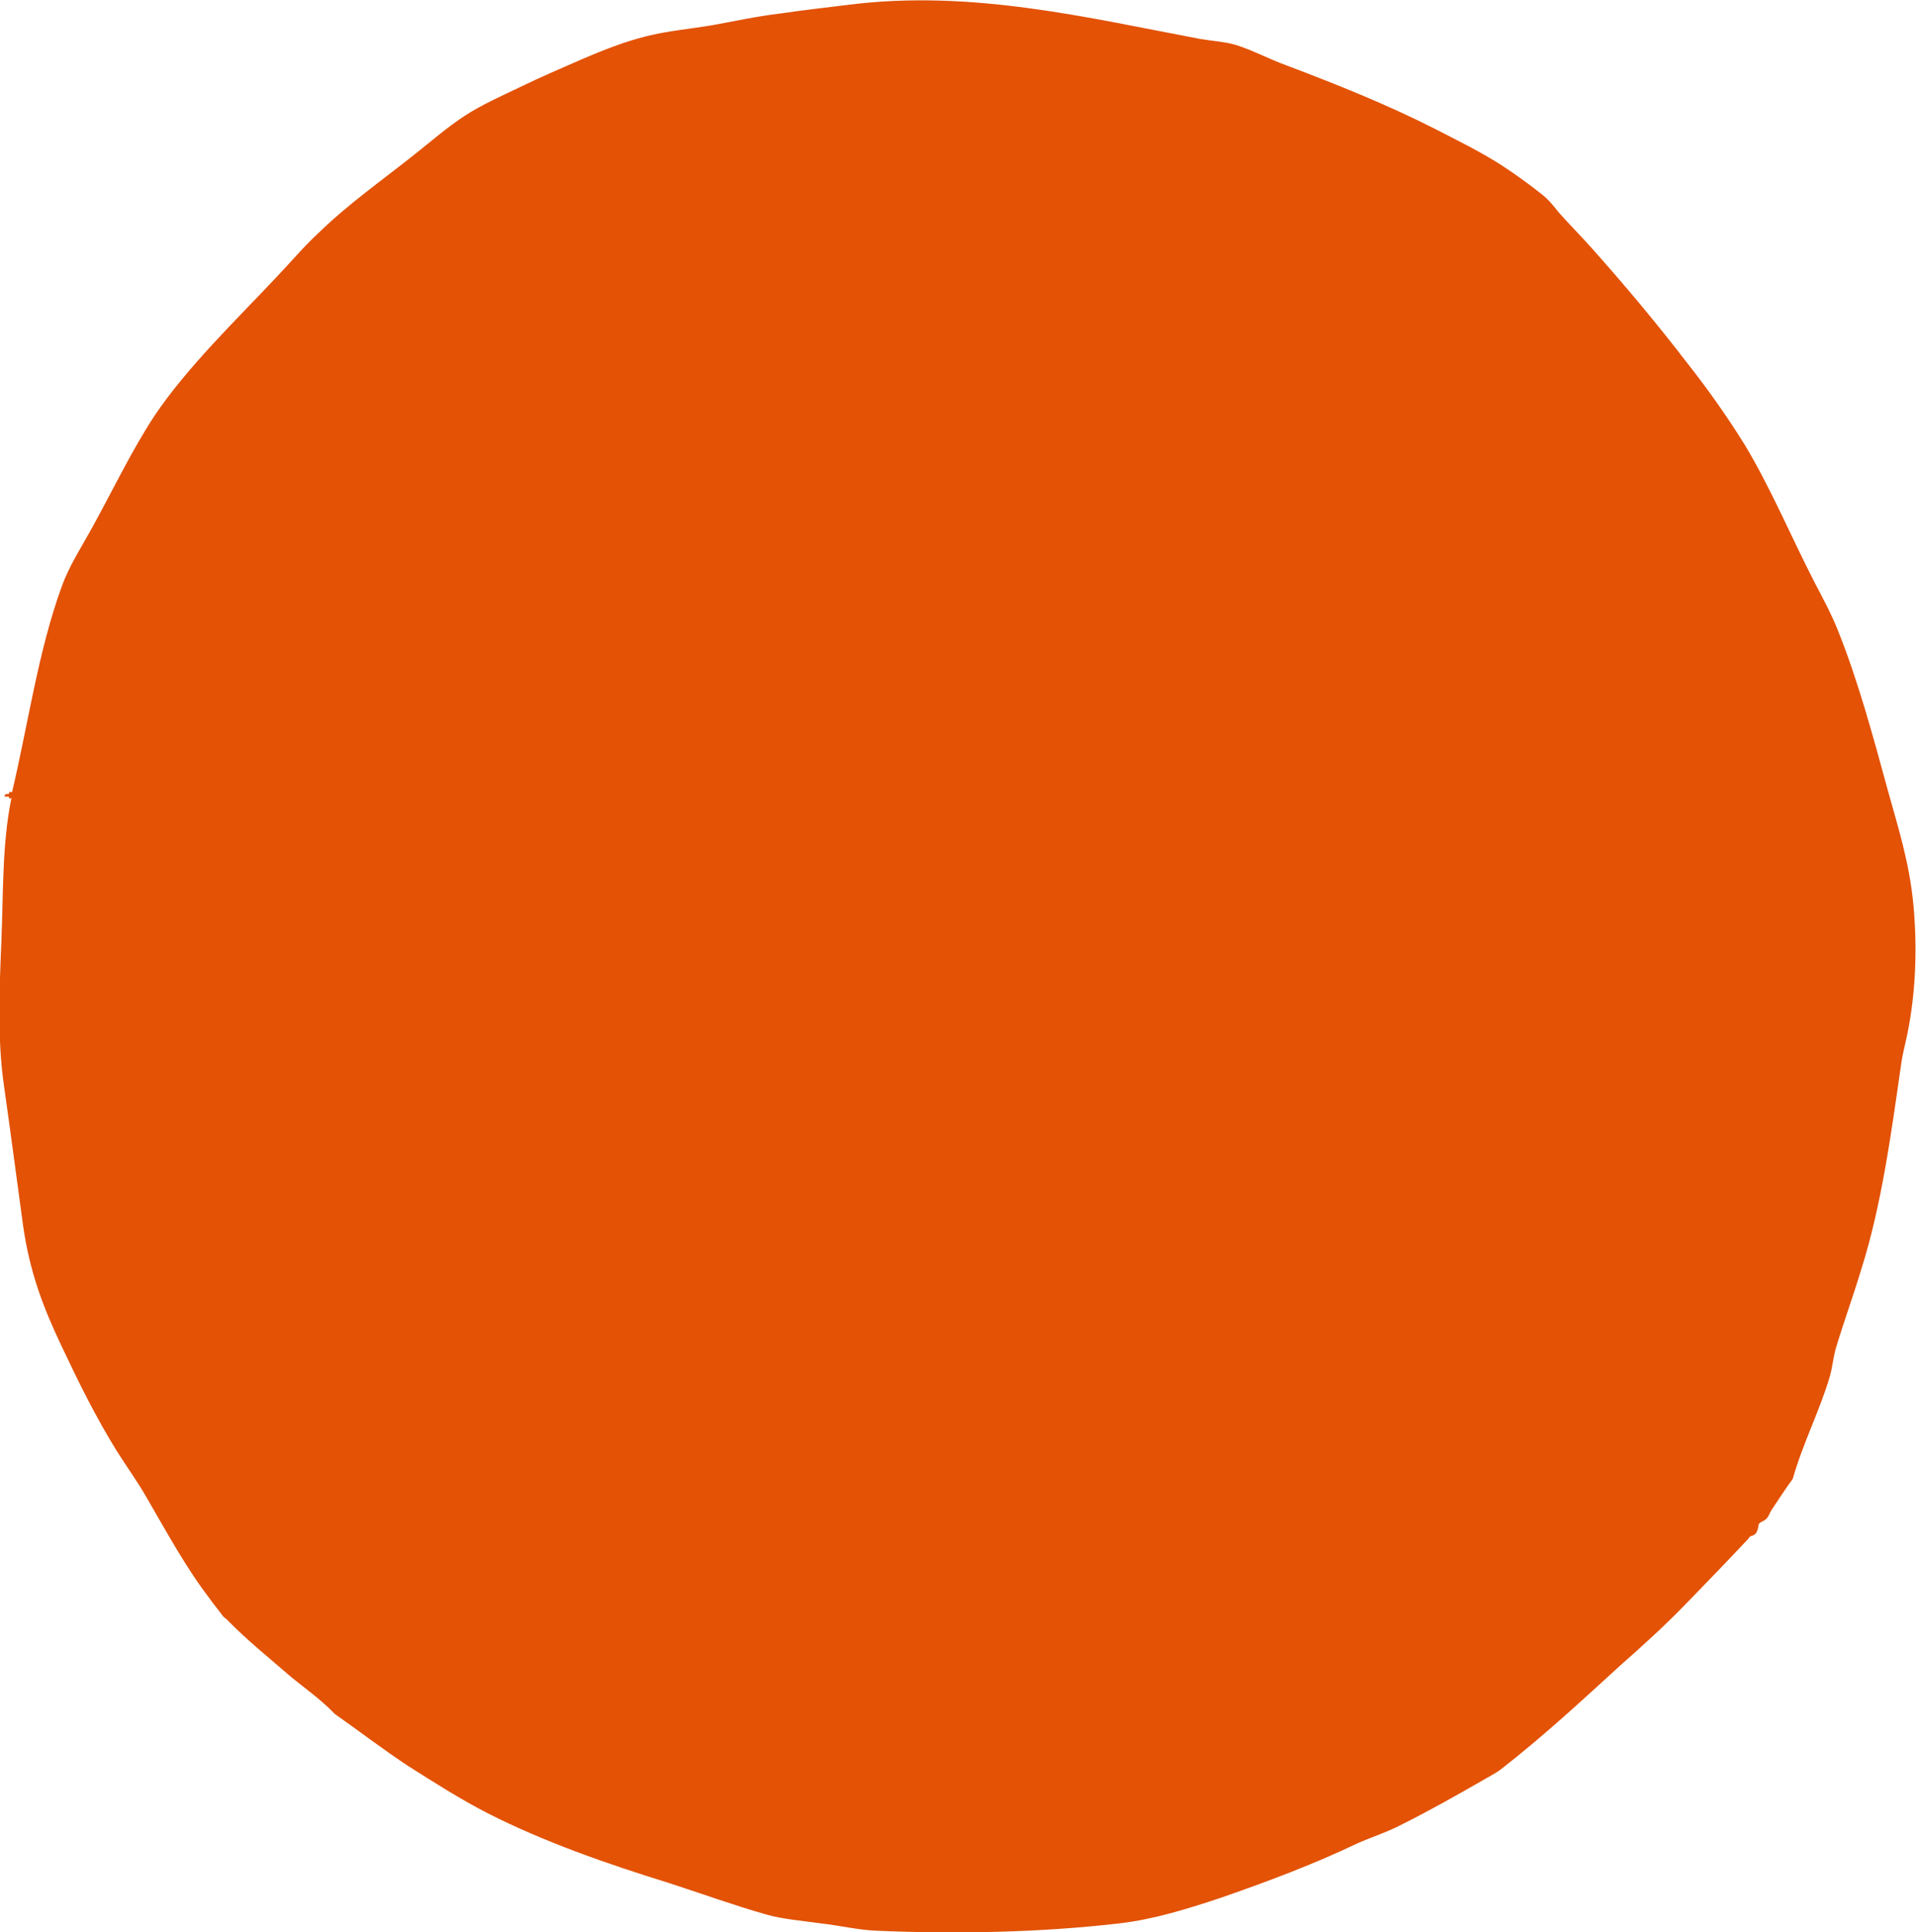 <?xml version="1.0" encoding="utf-8"?>
<!-- Generator: Adobe Illustrator 27.9.0, SVG Export Plug-In . SVG Version: 6.00 Build 0)  -->
<svg version="1.1" id="Layer_2_00000090973801673480076620000009439554966170672028_"
	 xmlns="http://www.w3.org/2000/svg" xmlns:xlink="http://www.w3.org/1999/xlink" x="0px" y="0px" viewBox="0 0 284.5 286.9"
	 style="enable-background:new 0 0 284.5 286.9;" xml:space="preserve">
<style type="text/css">
	.st0{fill-rule:evenodd;clip-rule:evenodd;fill:#E35205;}
</style>
<path class="st0" d="M1.8,117.6c2.5-10.7,3.9-21,7.4-30.6c1.1-3,2.8-5.6,4.4-8.5c3.2-5.8,5.9-11.5,9.3-16.7
	c4.9-7.3,12-14.1,18.2-20.7c2.1-2.2,4.1-4.6,6.3-6.6c4.3-4.2,9.3-7.7,14.2-11.6c2.4-1.9,4.8-4,7.4-5.7c2.6-1.7,5.6-3,8.5-4.4
	c2.9-1.4,5.9-2.7,8.9-4c3-1.3,6.3-2.6,9.5-3.4c3.1-0.8,6.6-1.1,10.1-1.7c3.3-0.6,6.5-1.3,9.9-1.7c3.4-0.5,6.9-0.9,10.2-1.3
	c18.2-2.3,35.7,2,52.2,5.1c1.8,0.3,3.7,0.4,5.3,0.9c2.5,0.8,4.9,2.1,7.4,3c7.4,2.8,14.9,5.8,21.8,9.3c3.7,1.9,6.8,3.4,10.1,5.5
	c2,1.3,4.1,2.8,6.1,4.4c1,0.8,1.7,1.7,2.5,2.7c1.6,1.8,3.3,3.5,4.9,5.3c4.9,5.5,9.6,11.1,14.2,17.1c3,3.8,5.9,7.9,8.5,12.1
	c3.9,6.5,6.8,13.5,10.4,20.5c1.2,2.3,2.4,4.5,3.4,7c2.9,7.2,5.2,15.6,7.4,23.7c1.5,5.4,3.2,10.7,3.8,16.9c0.6,6.3,0.4,13.1-0.9,19.4
	c-0.3,1.5-0.7,2.9-0.9,4.4c-1.5,10.4-2.9,20.9-5.9,30.4c-1.2,4-2.6,7.8-3.8,11.8c-0.4,1.4-0.5,2.8-0.9,4.2c-1.5,5.1-4,9.9-5.5,15.2
	c-1.1,1.5-2.2,3.2-3.2,4.7c-0.2,0.3-0.4,1-0.8,1.3c-0.3,0.3-0.9,0.4-1.1,0.8c0.1-0.1-0.1,1-0.4,1.3c-0.4,0.5-0.8,0.2-1.1,0.8
	c-3,3.2-6.1,6.4-9.3,9.7c-3.1,3.2-6.3,6.1-9.7,9.1c-5.7,5.2-11.4,10.5-17.7,15.4c-0.9,0.7-1.8,1.1-2.8,1.7c-4,2.3-7.9,4.5-12.1,6.6
	c-2.1,1.1-4.4,1.8-6.6,2.8c-6.3,3-12.9,5.5-20.1,8c-4.8,1.6-9.9,3.2-15,3.8c-12,1.4-24.8,1.6-36.1,1.1c-2.8-0.1-5.6-0.8-8.4-1.1
	c-2.8-0.4-5.5-0.6-8-1.3c-4.9-1.4-9.6-3.1-14.2-4.6c-9.7-3-18.8-6.2-27.1-10.4c-4.1-2.1-8-4.6-11.8-7c-3.8-2.5-7.3-5.2-11-7.8
	c-2-2.1-4.3-3.7-6.5-5.5c-3.1-2.7-6.6-5.5-9.5-8.5c-0.3-0.3-0.5-0.3-0.8-0.8c-0.6-0.8-1.2-1.5-1.9-2.5c-3.3-4.3-6.2-9.6-9.1-14.6
	c-1.4-2.5-3.1-4.8-4.6-7.2c-3.1-5-5.7-10.3-8.2-15.6c-2.6-5.5-4.7-10.8-5.7-18c-0.9-6.6-1.8-13.5-2.8-20.5c-1-6.9-0.7-14.1-0.4-21.4
	c0.3-7.2,0.1-14.6,1.5-21.4l-0.3,0.1l-0.1-0.3c-0.2,0-0.4,0-0.6,0c-0.1-0.4,0.3-0.4,0.6-0.4l0.1-0.3L1.8,117.6z"/>
</svg>
